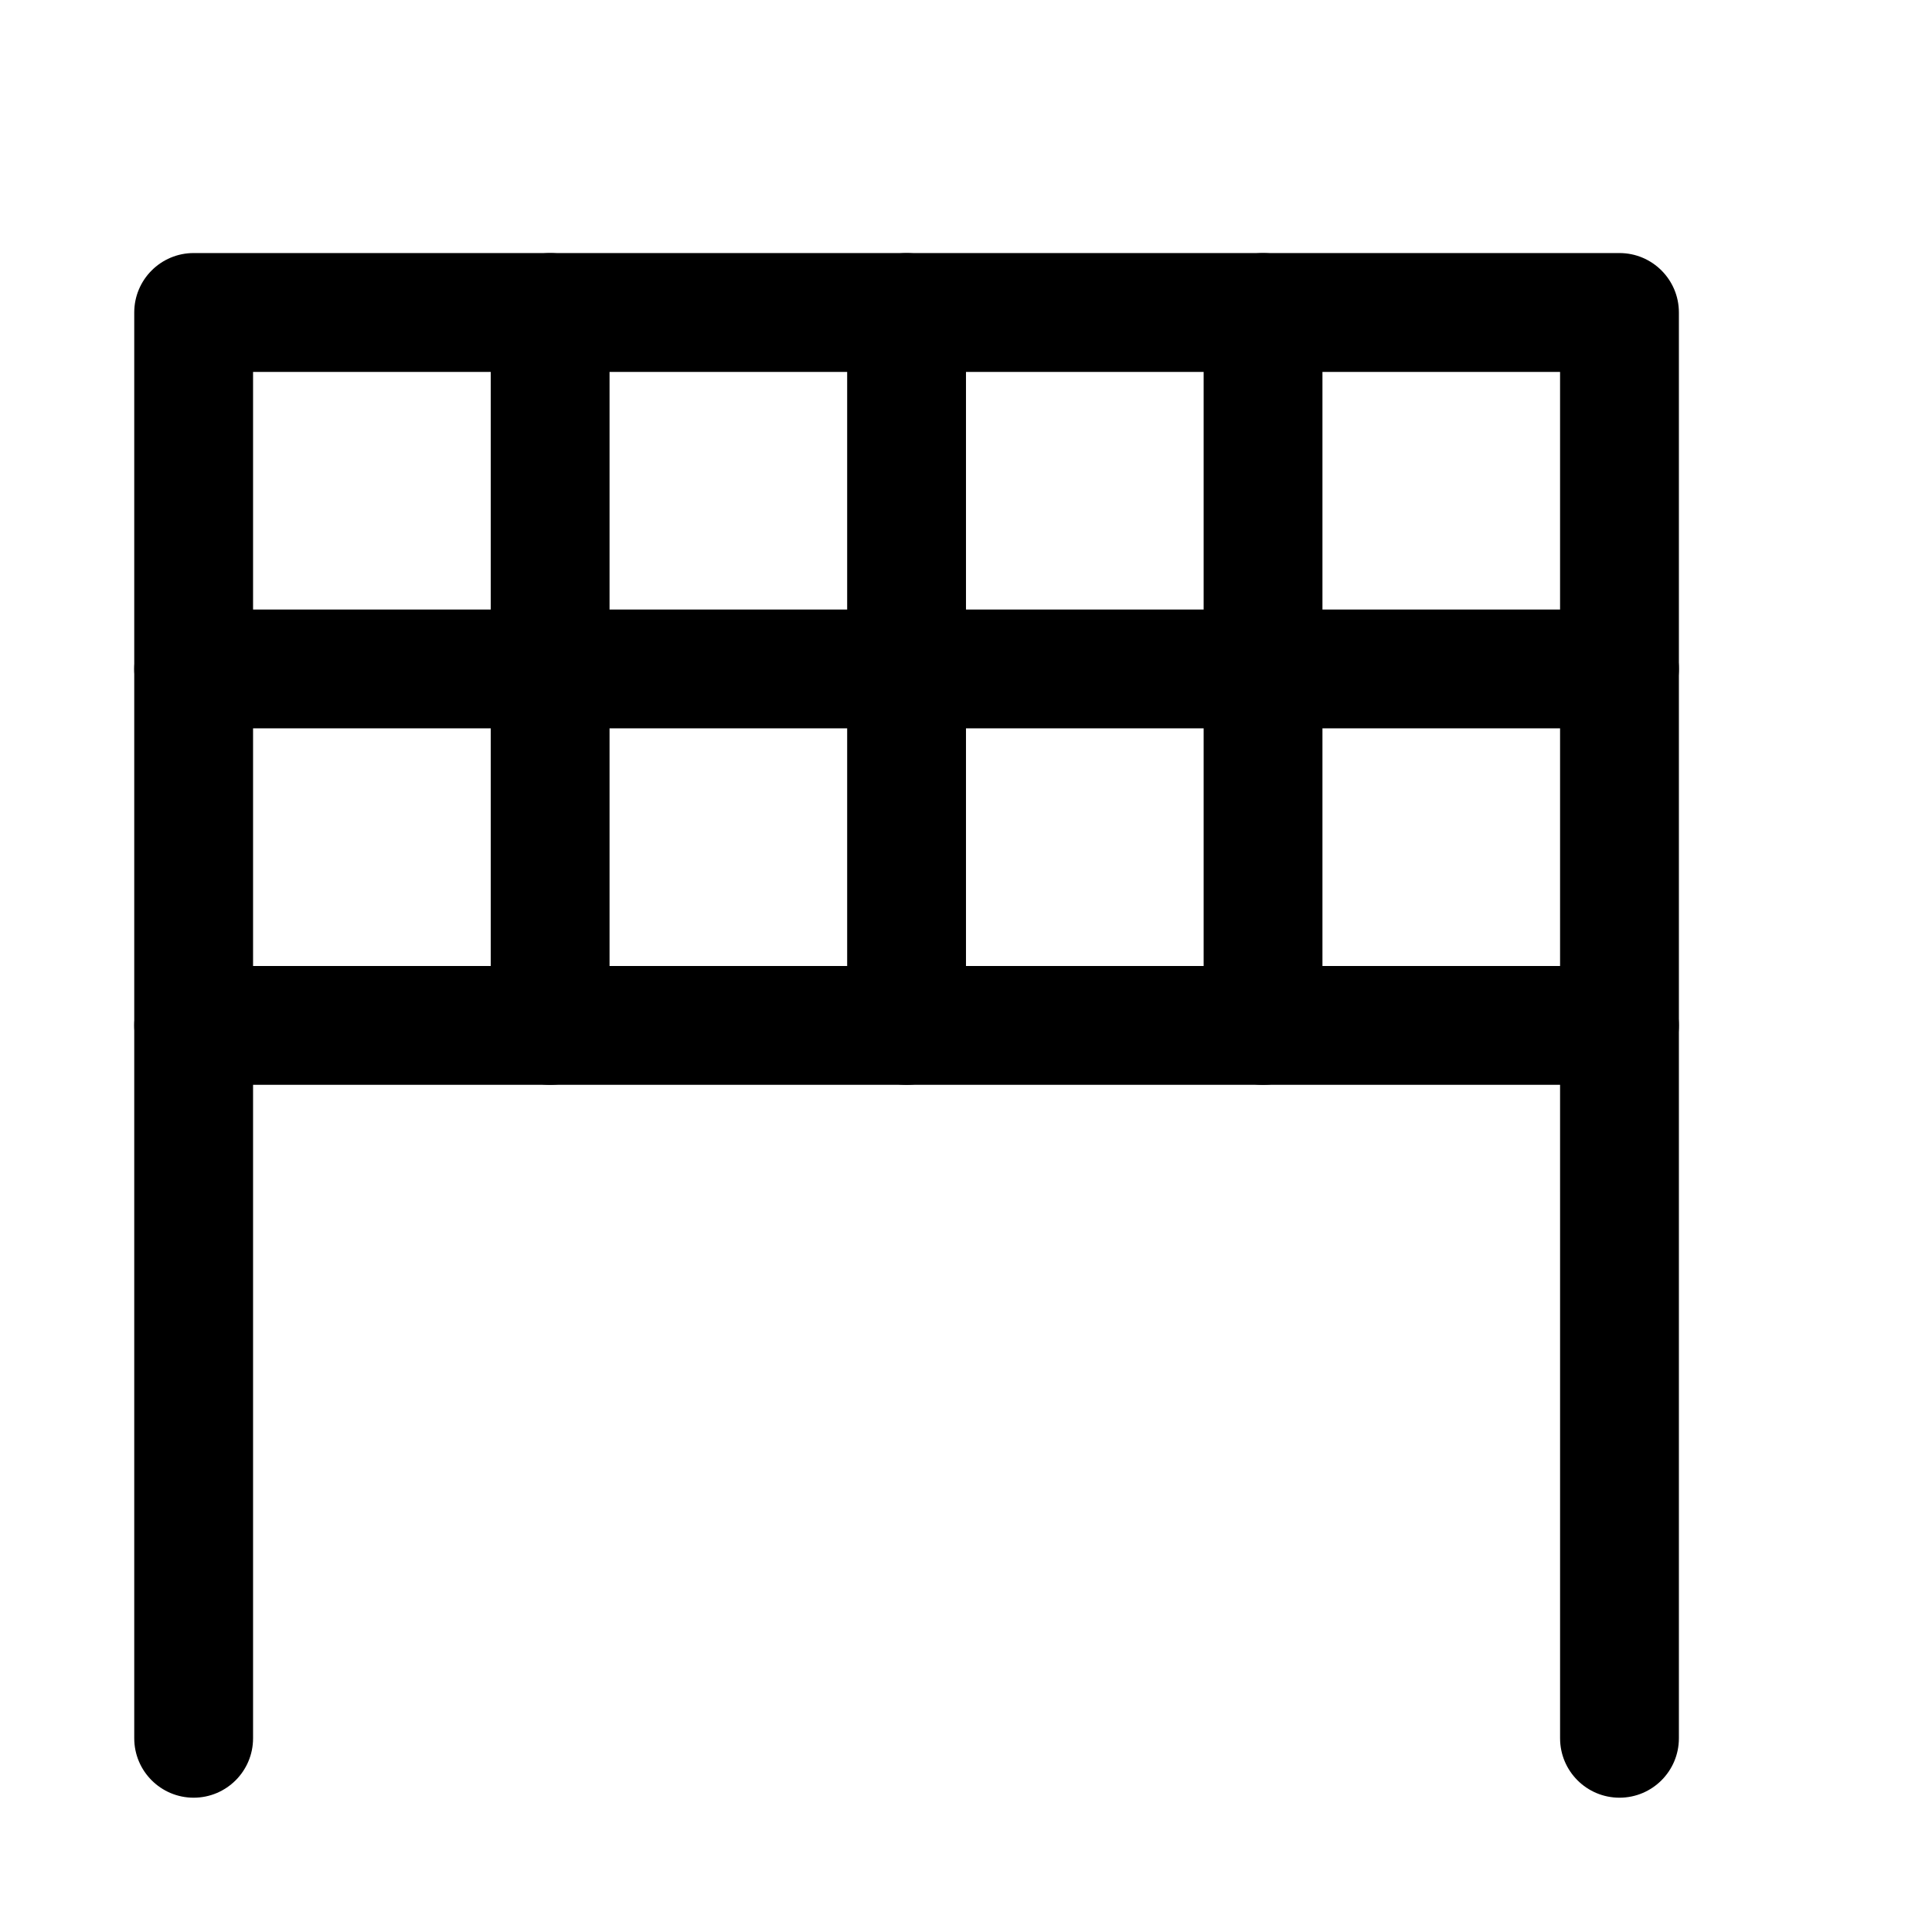 <?xml version="1.0" encoding="UTF-8"?>
<!-- Uploaded to: SVG Repo, www.svgrepo.com, Generator: SVG Repo Mixer Tools -->
<svg fill="#000000" width="800px" height="800px" version="1.1" viewBox="144 144 512 512" xmlns="http://www.w3.org/2000/svg">
 <g>
  <path d="m573.18 620.41c-8.691 0-15.742-7.055-15.742-15.742l-0.004-362.11h-346.37v362.11c0 8.691-7.055 15.742-15.746 15.742-8.688 0-15.742-7.051-15.742-15.742v-377.86c0-8.691 7.055-15.746 15.742-15.746h377.86c8.695 0 15.746 7.055 15.746 15.742v377.86c0 8.695-7.051 15.746-15.742 15.746z"/>
  <path d="m573.18 431.49h-377.86c-8.691 0-15.746-7.055-15.746-15.746 0-8.691 7.055-15.742 15.742-15.742h377.86c8.695 0 15.746 7.051 15.746 15.742 0 8.691-7.051 15.746-15.742 15.746z"/>
  <path d="m573.18 337.02h-377.86c-8.691 0-15.746-7.055-15.746-15.746s7.055-15.742 15.742-15.742h377.86c8.695 0 15.746 7.051 15.746 15.742s-7.051 15.746-15.742 15.746z"/>
  <path d="m289.79 431.49c-8.691 0-15.742-7.055-15.742-15.746v-188.93c0-8.688 7.051-15.742 15.742-15.742 8.691 0 15.746 7.055 15.746 15.742v188.93c0 8.691-7.055 15.746-15.746 15.746z"/>
  <path d="m384.25 431.49c-8.691 0-15.742-7.055-15.742-15.746v-188.93c0-8.688 7.051-15.742 15.742-15.742s15.746 7.055 15.746 15.742v188.93c0 8.691-7.055 15.746-15.746 15.746z"/>
  <path d="m478.72 431.49c-8.691 0-15.742-7.055-15.742-15.746v-188.93c0-8.688 7.051-15.742 15.742-15.742s15.742 7.055 15.742 15.742v188.93c0 8.691-7.051 15.746-15.742 15.746z"/>
 </g>
</svg>